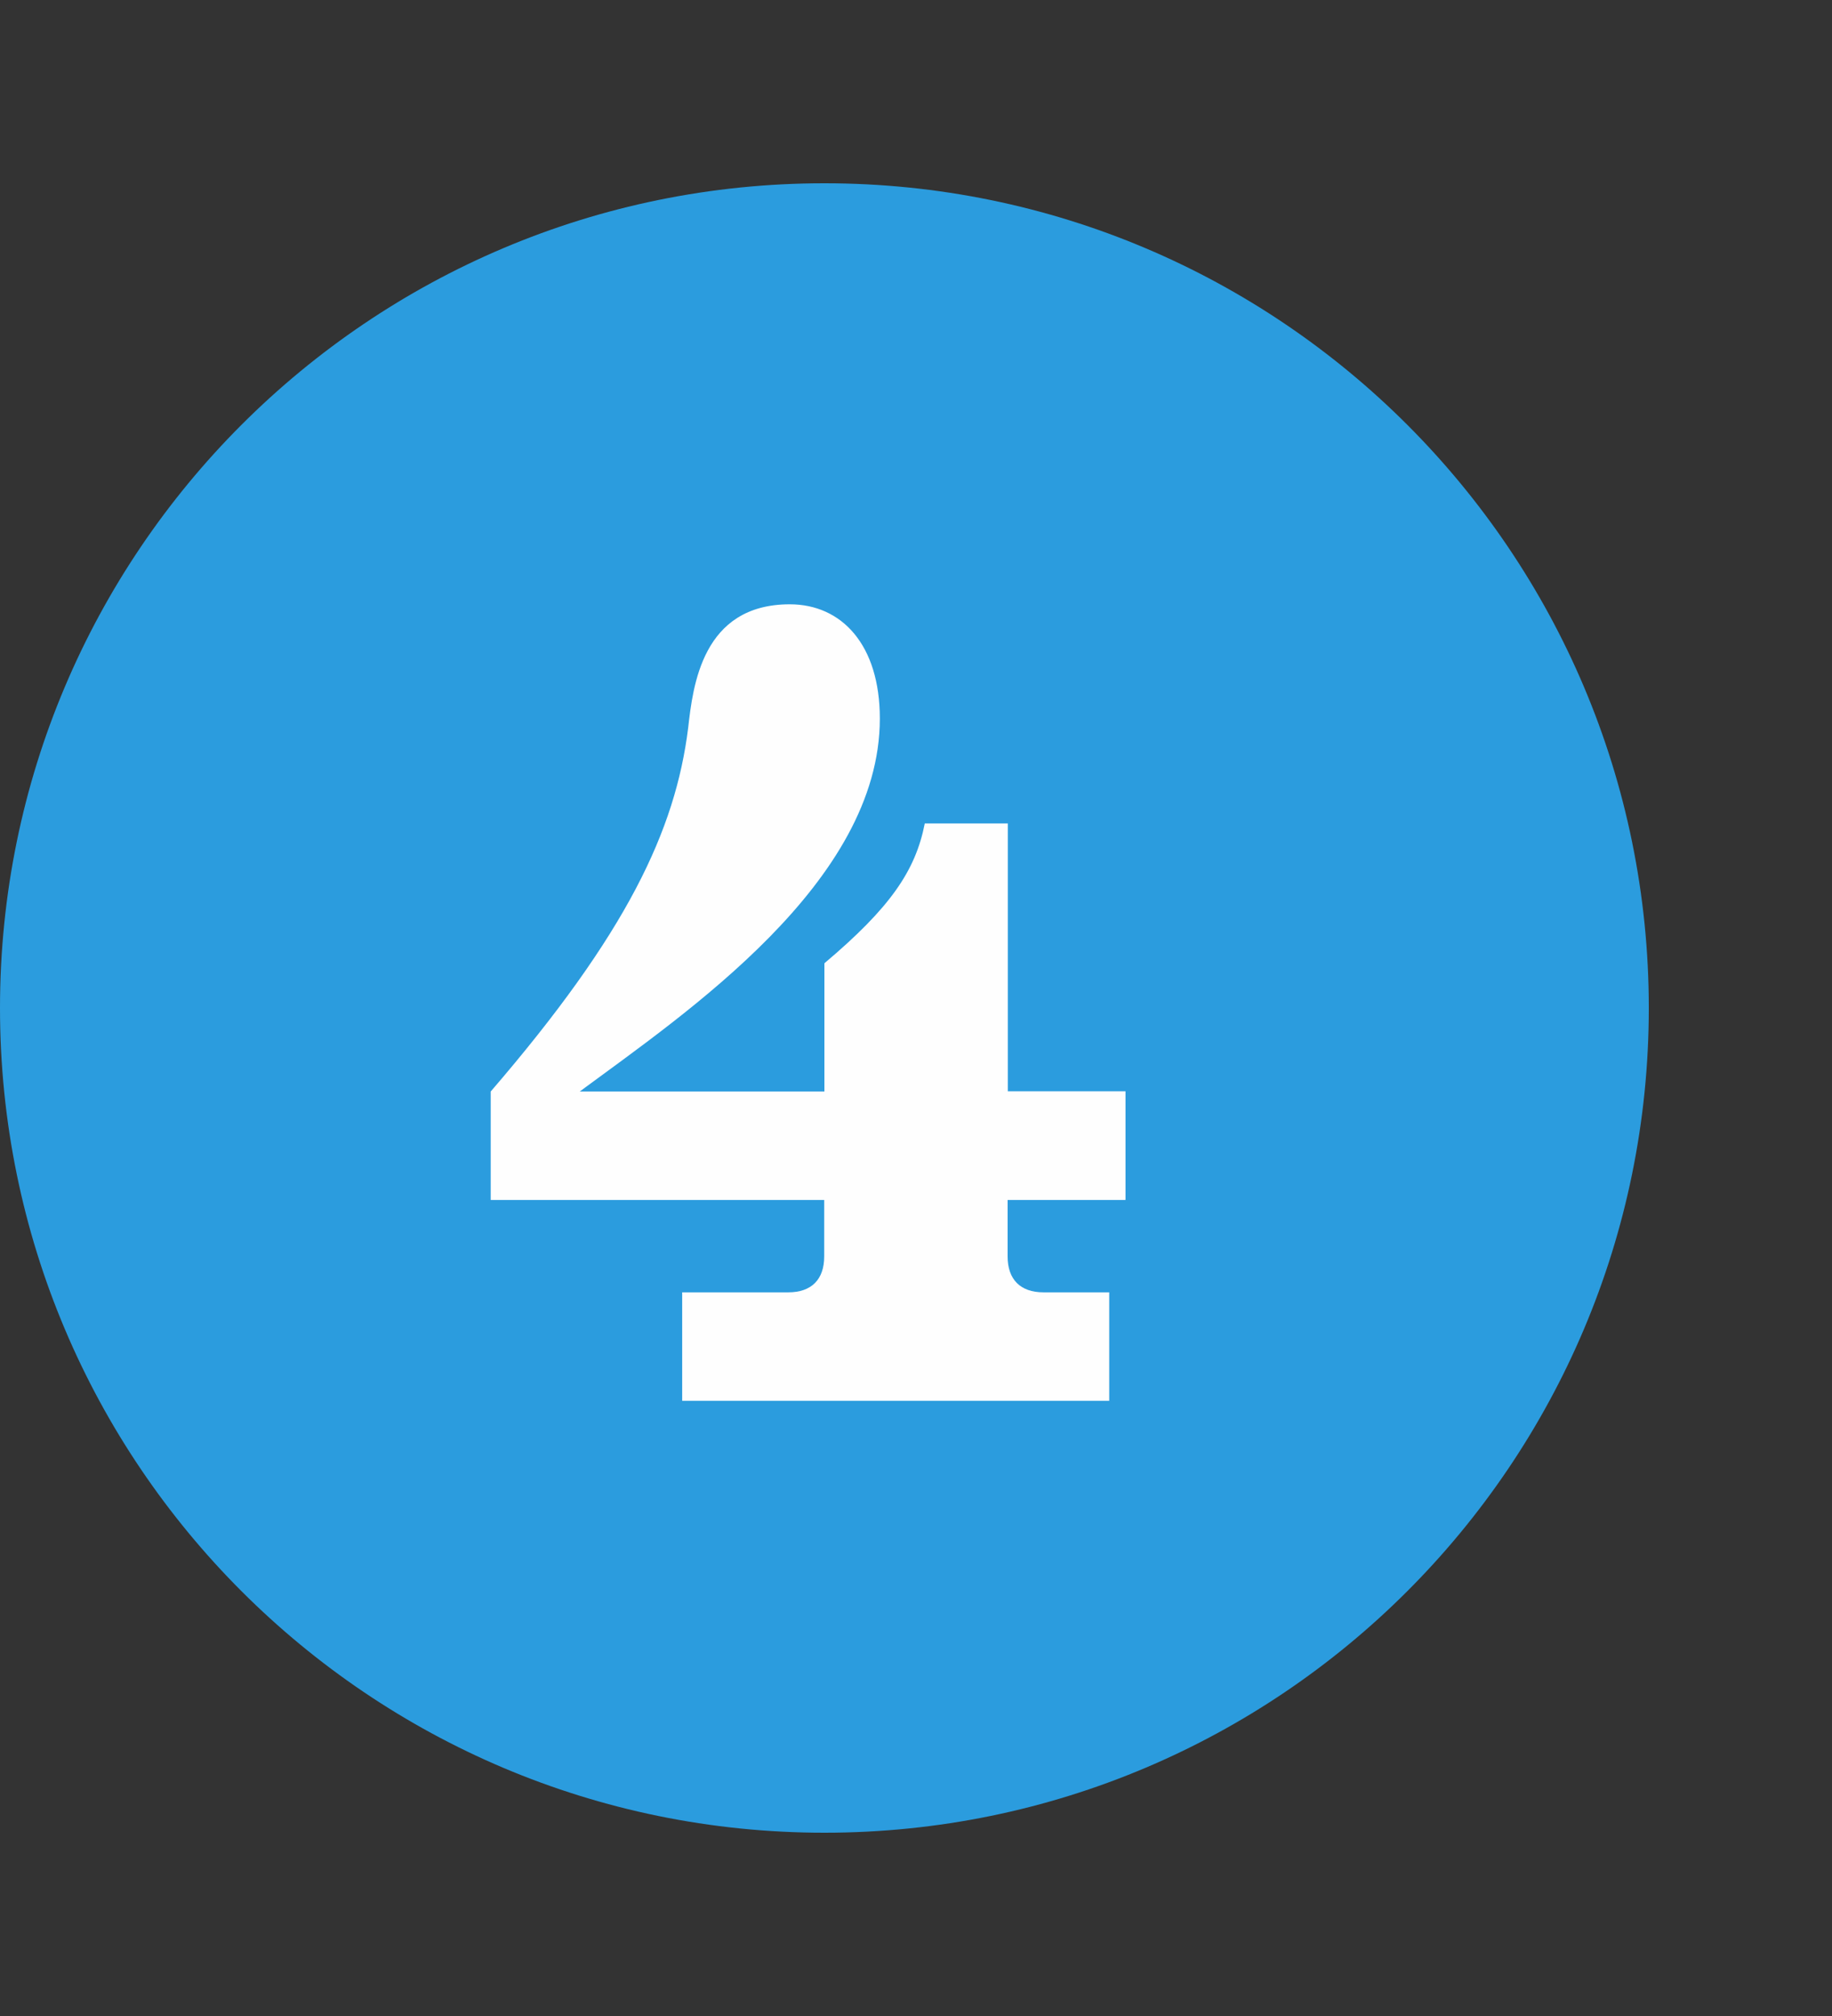 <?xml version="1.0" encoding="UTF-8"?> <svg xmlns="http://www.w3.org/2000/svg" width="100" height="110" viewBox="0 0 100 110" fill="none"><rect x="0" y="0" width="100" height="110" fill="#333333" stroke="none"/><g id="Group 1327"><g id="Group 1171"><path id="Vector" fill-rule="evenodd" clip-rule="evenodd" d="M45 100C69.851 100 90 79.851 90 55C90 30.149 69.851 10 45 10C20.149 10 0 30.149 0 55C0 79.851 20.149 100 45 100Z" fill="#2B9CDE"></path><path id="Vector_2" fill-rule="evenodd" clip-rule="evenodd" d="M61.436 65.463V59.545H55.012V44.931H50.479C49.972 47.519 48.589 49.533 45 52.559V59.556H31.646C37.44 55.27 48.026 48.149 48.026 39.205C48.026 35.178 45.945 32.973 43.11 32.973C38.317 32.973 37.822 37.45 37.564 39.711C36.866 45.314 34.222 50.928 26.786 59.556V65.474H44.989V68.556C44.989 69.816 44.291 70.514 43.031 70.514H37.237V76.431H60.547V70.514H56.959C55.699 70.514 55.001 69.816 55.001 68.556V65.474H61.425L61.436 65.463Z" fill="#FEFEFE"></path></g></g></svg> 